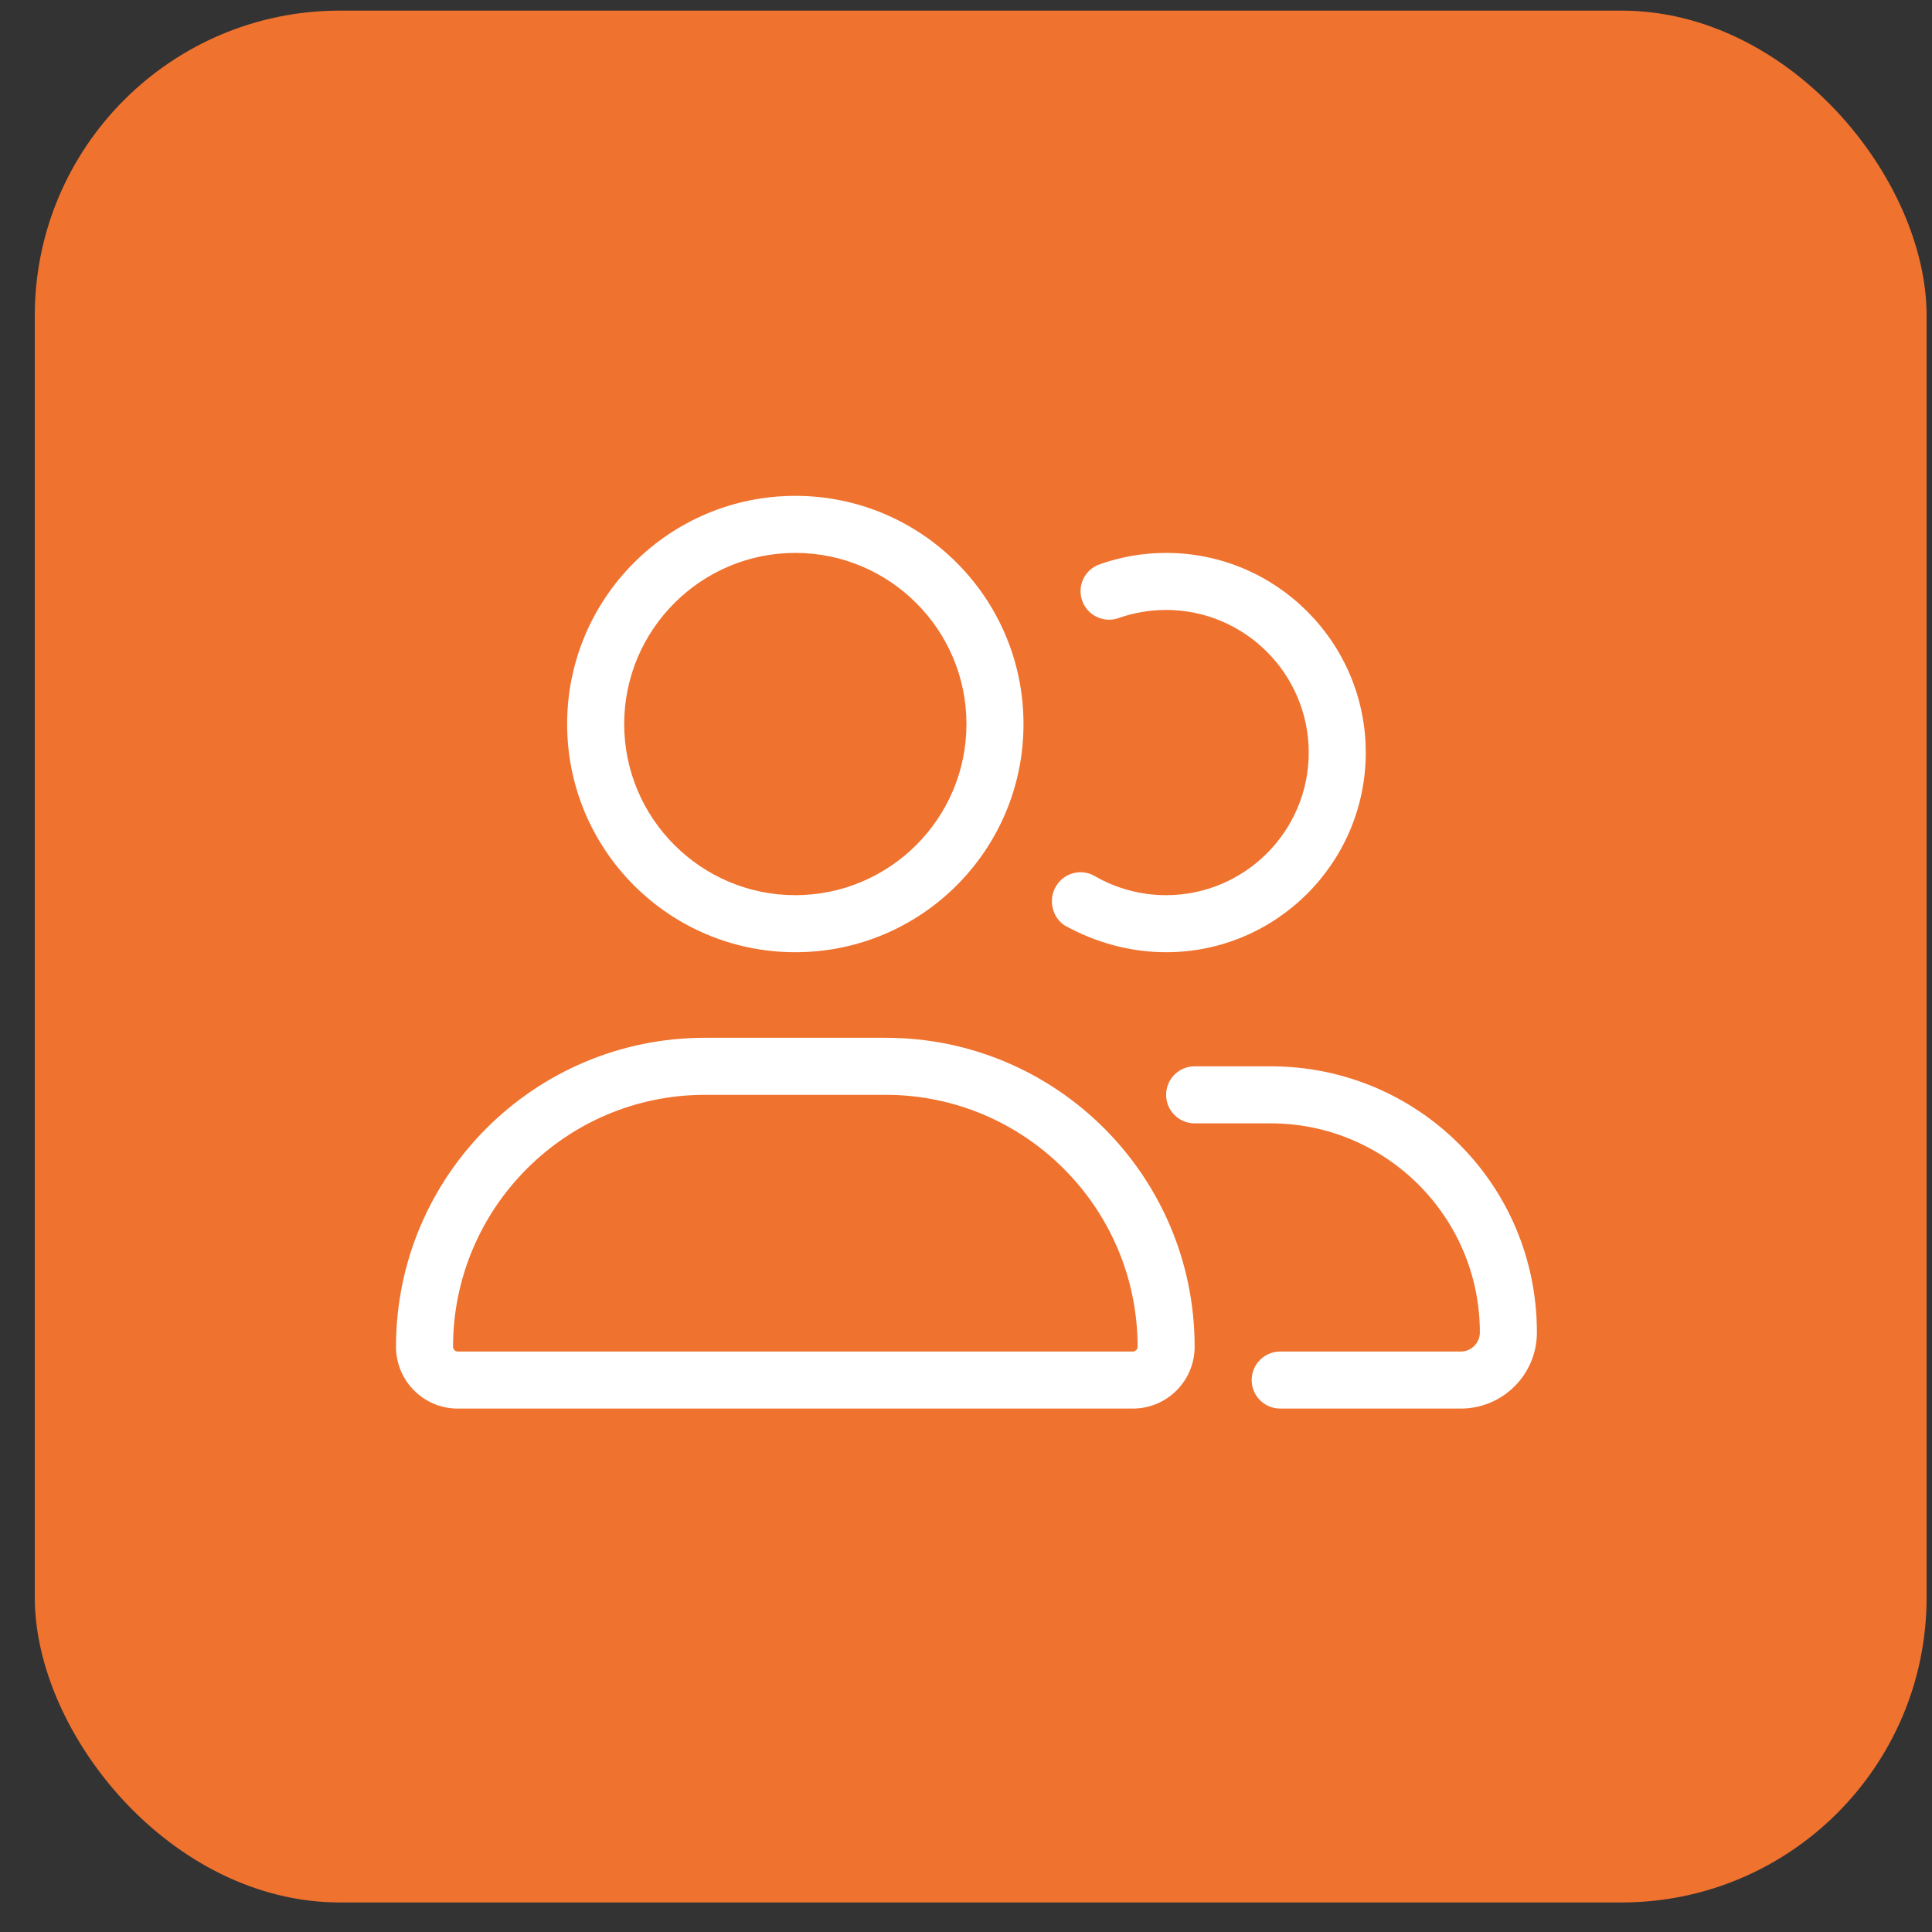 <svg width="38" height="38" viewBox="0 0 38 38" fill="none" xmlns="http://www.w3.org/2000/svg">
<rect x="0" y="0" width="38" height="38" fill="#333333" stroke="none"/>
<rect x="0.684" y="0.209" width="37.21" height="37.21" rx="6" fill="#EF722F"/>
<path d="M17.421 20.412H13.865C10.509 20.412 7.789 23.133 7.789 26.488C7.789 27.162 8.333 27.705 9.004 27.705H22.28C22.953 27.705 23.497 27.162 23.497 26.488C23.497 23.133 20.776 20.412 17.421 20.412ZM22.28 26.583H9.004C8.953 26.583 8.911 26.541 8.911 26.488C8.911 23.757 11.134 21.534 13.865 21.534H17.421C20.152 21.534 22.375 23.757 22.375 26.488C22.375 26.541 22.333 26.583 22.28 26.583ZM15.643 18.729C18.122 18.729 20.131 16.72 20.131 14.241C20.131 11.763 18.122 9.753 15.643 9.753C13.164 9.753 11.155 11.763 11.155 14.241C11.155 16.72 13.164 18.729 15.643 18.729ZM15.643 10.875C17.499 10.875 19.009 12.385 19.009 14.241C19.009 16.097 17.499 17.607 15.643 17.607C13.787 17.607 12.277 16.096 12.277 14.241C12.277 12.385 13.788 10.875 15.643 10.875ZM20.941 18.203C21.565 18.547 22.245 18.729 22.936 18.729C25.102 18.729 26.863 16.969 26.863 14.802C26.863 12.636 25.102 10.875 22.936 10.875C22.486 10.875 22.046 10.951 21.627 11.1C21.334 11.203 21.182 11.523 21.285 11.815C21.389 12.108 21.71 12.259 22.001 12.157C22.301 12.051 22.613 11.997 22.936 11.997C24.482 11.997 25.741 13.256 25.741 14.802C25.741 16.349 24.482 17.607 22.936 17.607C22.442 17.607 21.957 17.477 21.534 17.232C21.265 17.076 20.922 17.168 20.767 17.437C20.611 17.705 20.702 18.049 20.941 18.203ZM24.994 20.973H23.497C23.187 20.973 22.936 21.224 22.936 21.534C22.936 21.844 23.188 22.095 23.497 22.095H24.993C27.262 22.095 29.107 23.939 29.107 26.208C29.107 26.415 28.938 26.583 28.731 26.583H25.18C24.87 26.583 24.619 26.834 24.619 27.144C24.619 27.454 24.87 27.705 25.18 27.705H28.731C29.559 27.705 30.229 27.035 30.229 26.208C30.229 23.291 27.879 20.973 24.994 20.973Z" fill="white"/>
</svg>
